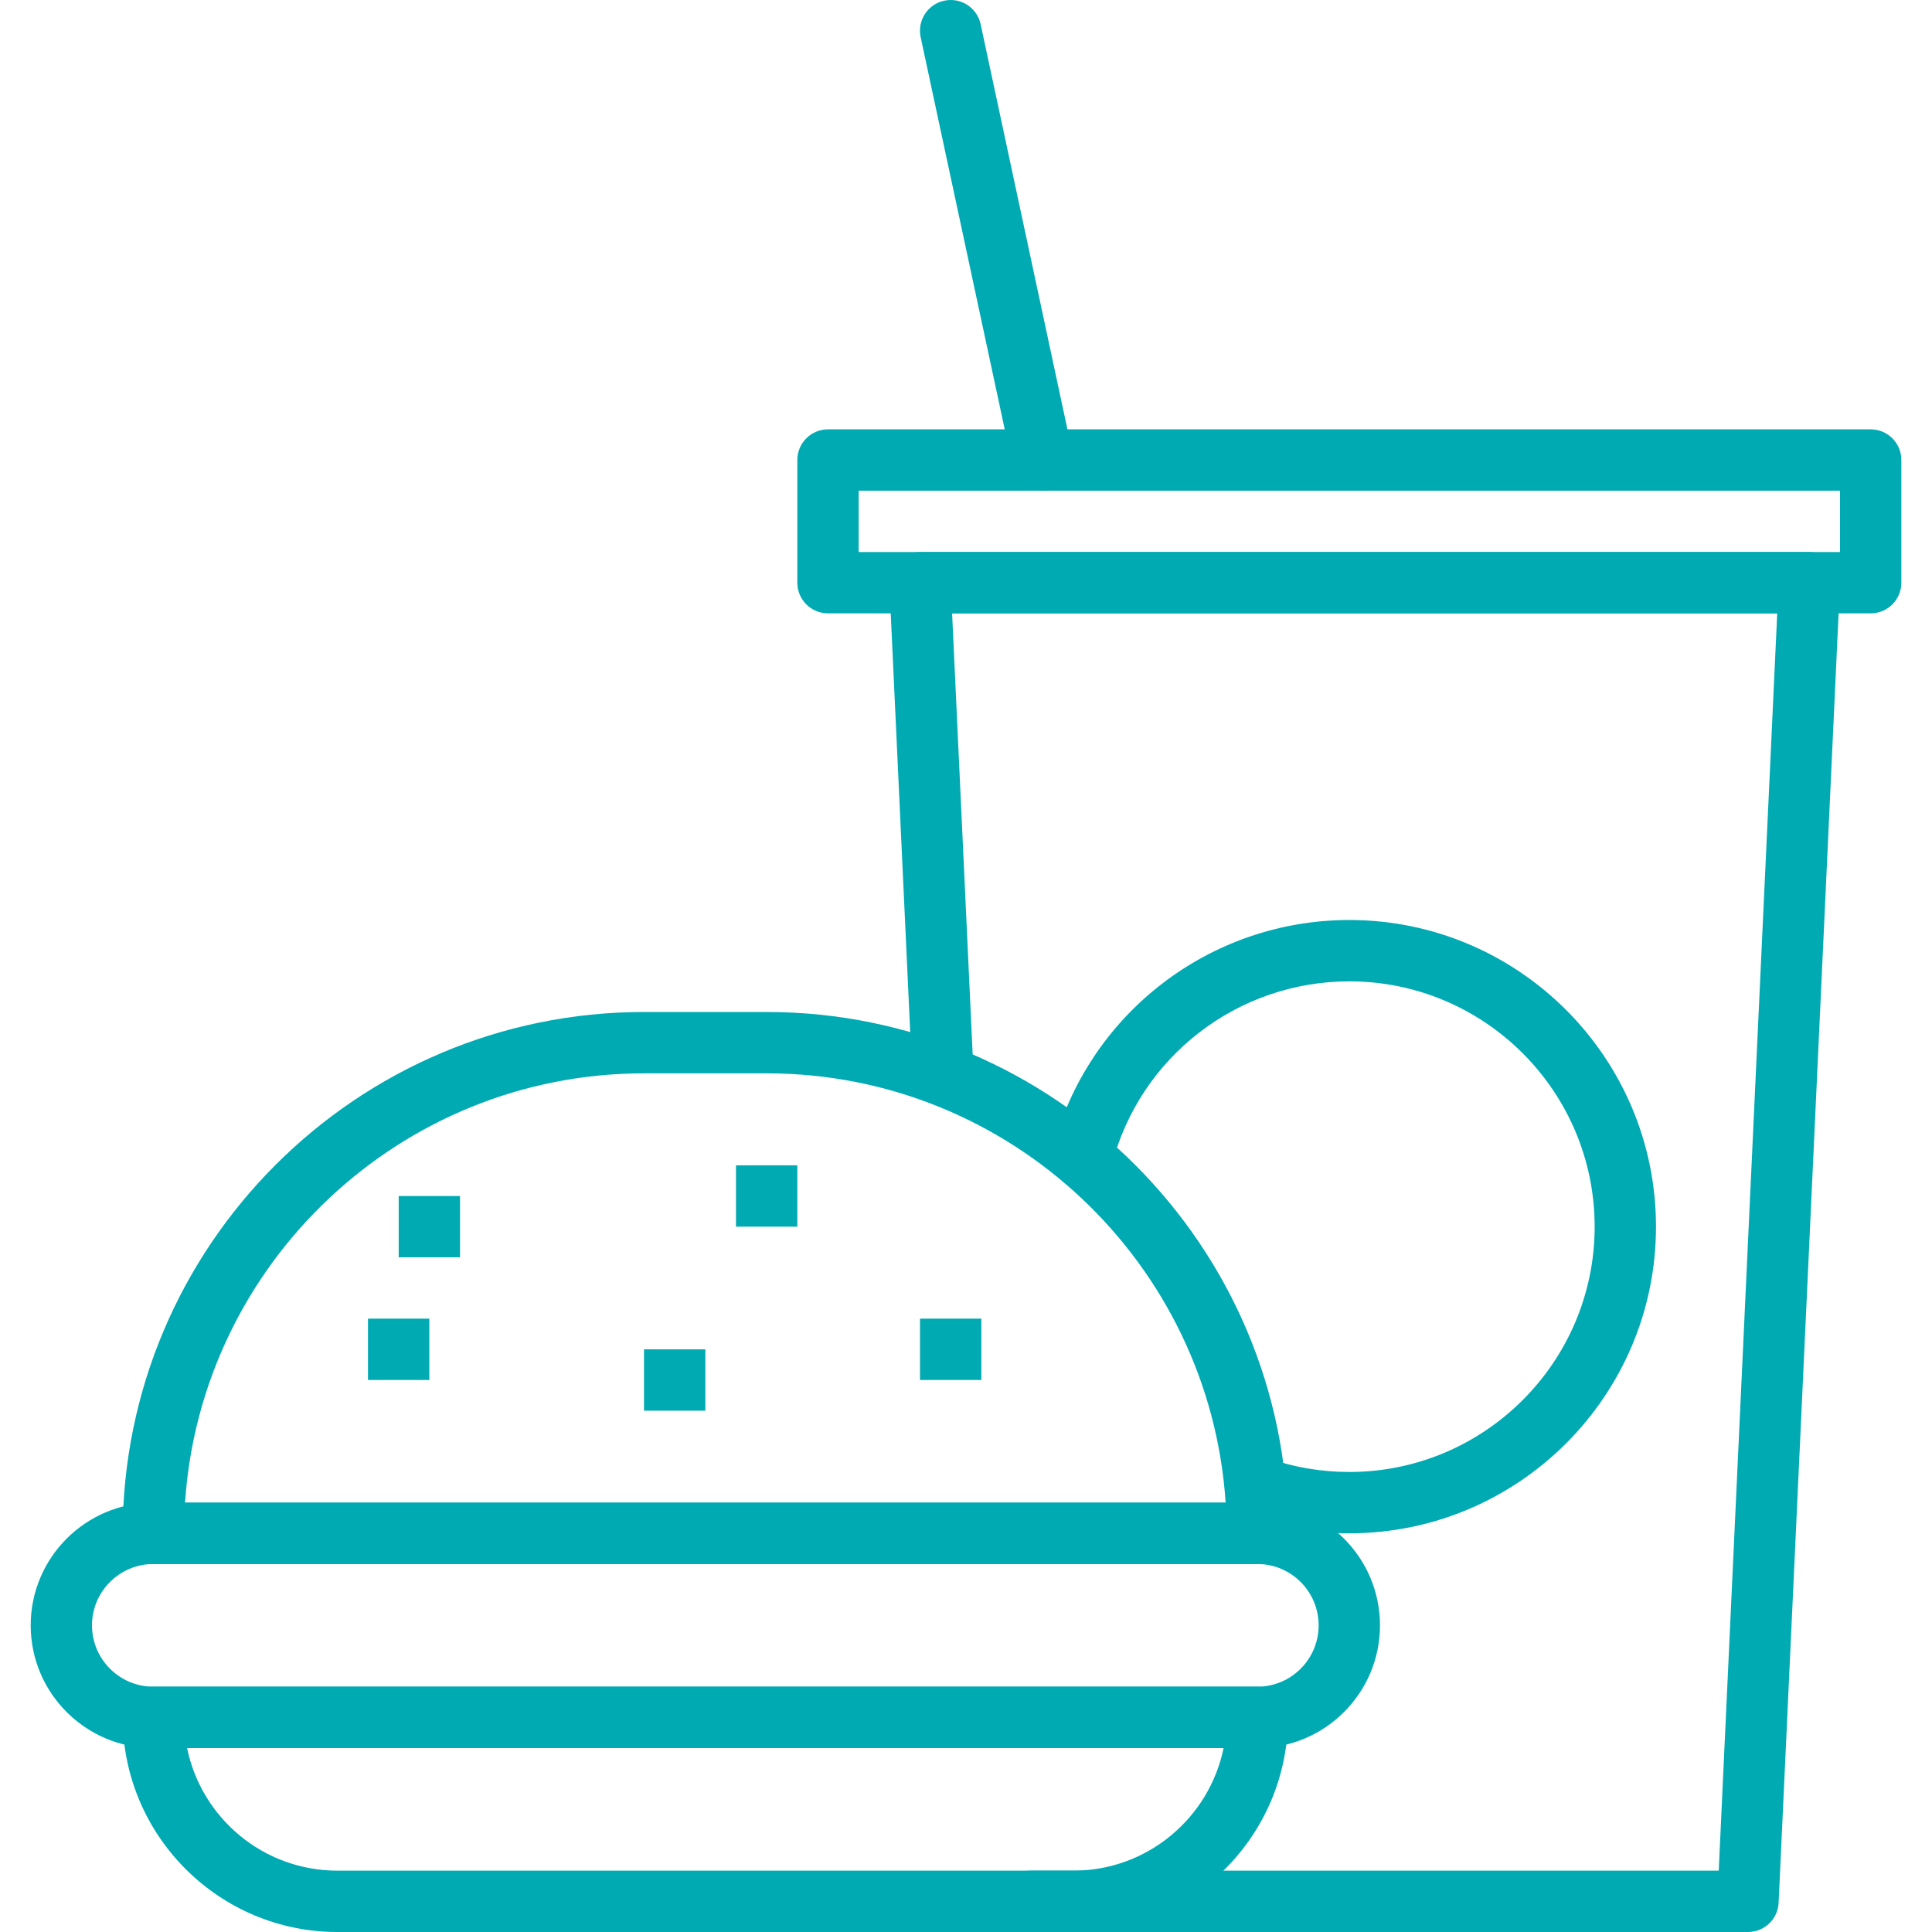 <svg width="36" height="36" viewBox="0 0 36 36" fill="none" xmlns="http://www.w3.org/2000/svg">
<g clip-path="url(#clip0_1005_183)">
<path d="M34.127 10.463C34.02 10.35 33.87 10.286 33.714 10.286H17.143C16.987 10.286 16.837 10.35 16.73 10.463C16.622 10.575 16.565 10.727 16.572 10.884L16.985 19.759C16.999 20.074 17.271 20.322 17.582 20.303C17.897 20.288 18.141 20.02 18.127 19.705L17.741 11.429H33.116L32.026 34.857H19.193C18.877 34.857 18.622 35.113 18.622 35.428C18.622 35.744 18.877 36 19.193 36H32.572C32.877 36 33.128 35.76 33.142 35.455L34.285 10.884C34.292 10.727 34.236 10.575 34.127 10.463Z" fill="#00AAB3"/>
<path d="M23.429 31.428H2.857C2.542 31.428 2.286 31.684 2.286 32C2.286 34.205 4.08 36 6.286 36H20C22.206 36 24 34.205 24 32C24 31.684 23.744 31.428 23.429 31.428ZM20 34.857H6.286C4.906 34.857 3.751 33.874 3.486 32.571H22.8C22.534 33.874 21.38 34.857 20 34.857Z" fill="#00AAB3"/>
<path d="M23.429 28H2.857C1.597 28 0.572 29.025 0.572 30.286C0.572 31.546 1.597 32.572 2.857 32.572H23.429C24.689 32.572 25.714 31.546 25.714 30.286C25.714 29.025 24.689 28 23.429 28ZM23.429 31.429H2.857C2.227 31.429 1.714 30.916 1.714 30.286C1.714 29.656 2.227 29.143 2.857 29.143H23.429C24.059 29.143 24.571 29.656 24.571 30.286C24.571 30.916 24.059 31.429 23.429 31.429Z" fill="#00AAB3"/>
<path d="M25.143 17.143C22.536 17.143 20.26 18.904 19.61 21.425C19.531 21.731 19.715 22.042 20.02 22.122C20.326 22.2 20.637 22.017 20.716 21.711C21.236 19.694 23.057 18.286 25.143 18.286C27.663 18.286 29.714 20.336 29.714 22.857C29.714 25.378 27.663 27.428 25.143 27.428C24.619 27.428 24.105 27.341 23.617 27.168C23.32 27.064 22.993 27.218 22.888 27.515C22.782 27.813 22.938 28.139 23.235 28.245C23.846 28.461 24.488 28.571 25.143 28.571C28.294 28.571 30.857 26.008 30.857 22.857C30.857 19.706 28.294 17.143 25.143 17.143Z" fill="#00AAB3"/>
<path d="M14.286 18.857H12C6.644 18.857 2.286 23.215 2.286 28.571C2.286 28.887 2.542 29.143 2.857 29.143H23.429C23.744 29.143 24 28.887 24 28.571C24 23.215 19.642 18.857 14.286 18.857ZM3.448 28C3.743 23.539 7.466 20 12 20H14.286C18.82 20 22.543 23.539 22.838 28H3.448Z" fill="#00AAB3"/>
<path d="M8.572 22.286H7.429V23.428H8.572V22.286Z" fill="#00AAB3"/>
<path d="M8 24.571H6.857V25.714H8V24.571Z" fill="#00AAB3"/>
<path d="M14.857 21.714H13.714V22.857H14.857V21.714Z" fill="#00AAB3"/>
<path d="M18.286 24.571H17.143V25.714H18.286V24.571Z" fill="#00AAB3"/>
<path d="M13.143 25.143H12V26.286H13.143V25.143Z" fill="#00AAB3"/>
<path d="M34.857 8H15.429C15.113 8 14.857 8.256 14.857 8.571V10.857C14.857 11.173 15.113 11.429 15.429 11.429H34.857C35.173 11.429 35.429 11.173 35.429 10.857V8.571C35.429 8.256 35.173 8 34.857 8ZM34.286 10.286H16V9.143H34.286V10.286Z" fill="#00AAB3"/>
<path d="M19.987 8.452L18.273 0.452C18.207 0.144 17.904 -0.054 17.595 0.013C17.286 0.079 17.089 0.383 17.155 0.692L18.87 8.692C18.927 8.959 19.164 9.143 19.428 9.143C19.468 9.143 19.508 9.139 19.548 9.13C19.857 9.064 20.054 8.76 19.987 8.452Z" fill="#00AAB3"/>
</g>
<defs>
<clipPath id="clip0_1005_183">
<rect width="36" height="36" fill="white"/>
</clipPath>
</defs>
</svg>
